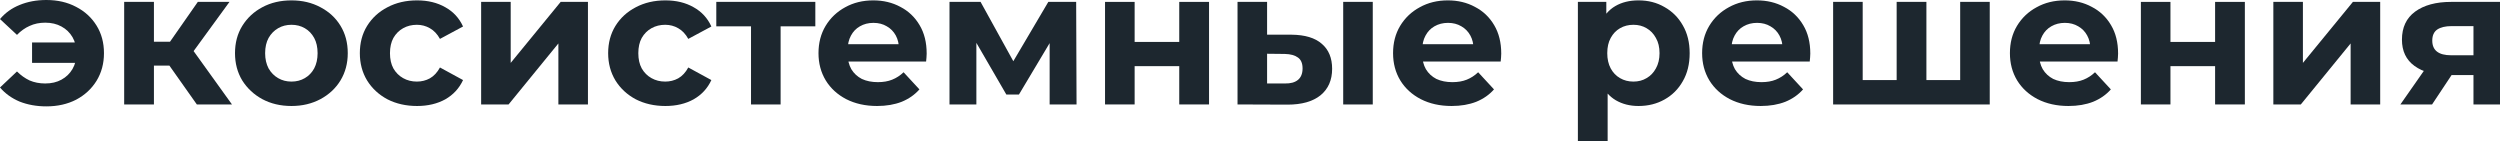 <?xml version="1.0" encoding="UTF-8"?> <svg xmlns="http://www.w3.org/2000/svg" viewBox="0 0 79.063 4.473" fill="none"><path d="M1.014 1.989V1.344H2.709V1.989H1.014ZM1.466 0C1.82 0 2.134 0.072 2.407 0.217C2.681 0.358 2.896 0.555 3.053 0.808C3.21 1.061 3.288 1.352 3.288 1.682C3.288 2.007 3.21 2.299 3.053 2.556C2.896 2.809 2.681 3.008 2.407 3.153C2.134 3.293 1.82 3.364 1.466 3.364C1.156 3.364 0.875 3.313 0.621 3.213C0.372 3.108 0.165 2.96 0 2.767L0.537 2.26C0.658 2.381 0.79 2.475 0.935 2.544C1.084 2.608 1.249 2.64 1.43 2.64C1.627 2.64 1.798 2.6 1.943 2.52C2.092 2.439 2.208 2.327 2.293 2.182C2.377 2.037 2.419 1.871 2.419 1.682C2.419 1.489 2.377 1.32 2.293 1.175C2.208 1.031 2.092 0.918 1.943 0.838C1.798 0.758 1.627 0.717 1.43 0.717C1.249 0.717 1.084 0.751 0.935 0.82C0.79 0.884 0.658 0.979 0.537 1.103L0 0.603C0.165 0.406 0.372 0.257 0.621 0.157C0.875 0.052 1.156 0 1.466 0Z" fill="#1D272F"></path><path d="M6.225 3.303L5.139 1.766L5.906 1.314L7.336 3.303H6.225ZM3.927 3.303V0.06H4.868V3.303H3.927ZM4.59 2.074V1.32H5.725V2.074H4.59ZM5.996 1.79L5.115 1.694L6.256 0.06H7.257L5.996 1.79Z" fill="#1D272F"></path><path d="M9.218 3.352C8.872 3.352 8.564 3.279 8.295 3.135C8.029 2.99 7.818 2.793 7.661 2.544C7.508 2.291 7.432 2.003 7.432 1.682C7.432 1.356 7.508 1.069 7.661 0.82C7.818 0.567 8.029 0.37 8.295 0.229C8.564 0.084 8.872 0.012 9.218 0.012C9.56 0.012 9.865 0.084 10.135 0.229C10.404 0.37 10.616 0.565 10.768 0.814C10.921 1.063 10.998 1.352 10.998 1.682C10.998 2.003 10.921 2.291 10.768 2.544C10.616 2.793 10.404 2.99 10.135 3.135C9.865 3.279 9.56 3.352 9.218 3.352ZM9.218 2.58C9.375 2.58 9.516 2.544 9.64 2.471C9.765 2.399 9.863 2.297 9.936 2.164C10.008 2.027 10.044 1.867 10.044 1.682C10.044 1.493 10.008 1.332 9.936 1.2C9.863 1.067 9.765 0.964 9.64 0.892C9.516 0.82 9.375 0.784 9.218 0.784C9.061 0.784 8.92 0.82 8.796 0.892C8.671 0.964 8.57 1.067 8.494 1.2C8.422 1.332 8.385 1.493 8.385 1.682C8.385 1.867 8.422 2.027 8.494 2.164C8.57 2.297 8.671 2.399 8.796 2.471C8.92 2.544 9.061 2.58 9.218 2.58Z" fill="#1D272F"></path><path d="M13.19 3.352C12.84 3.352 12.528 3.281 12.254 3.141C11.981 2.996 11.766 2.797 11.609 2.544C11.456 2.291 11.38 2.003 11.38 1.682C11.38 1.356 11.456 1.069 11.609 0.82C11.766 0.567 11.981 0.37 12.254 0.229C12.528 0.084 12.84 0.012 13.19 0.012C13.531 0.012 13.829 0.084 14.083 0.229C14.336 0.37 14.523 0.573 14.644 0.838L13.914 1.23C13.829 1.077 13.723 0.964 13.594 0.892C13.469 0.82 13.332 0.784 13.184 0.784C13.023 0.784 12.878 0.82 12.749 0.892C12.62 0.964 12.518 1.067 12.441 1.2C12.369 1.332 12.333 1.493 12.333 1.682C12.333 1.871 12.369 2.031 12.441 2.164C12.518 2.297 12.62 2.399 12.749 2.471C12.878 2.544 13.023 2.58 13.184 2.58C13.332 2.58 13.469 2.546 13.594 2.478C13.723 2.405 13.829 2.291 13.914 2.134L14.644 2.532C14.523 2.793 14.336 2.996 14.083 3.141C13.829 3.281 13.531 3.352 13.19 3.352Z" fill="#1D272F"></path><path d="M15.216 3.303V0.06H16.151V1.989L17.731 0.06H18.594V3.303H17.659V1.374L16.084 3.303H15.216Z" fill="#1D272F"></path><path d="M21.043 3.352C20.694 3.352 20.382 3.281 20.108 3.141C19.835 2.996 19.62 2.797 19.463 2.544C19.31 2.291 19.233 2.003 19.233 1.682C19.233 1.356 19.31 1.069 19.463 0.82C19.62 0.567 19.835 0.37 20.108 0.229C20.382 0.084 20.694 0.012 21.043 0.012C21.385 0.012 21.683 0.084 21.936 0.229C22.19 0.37 22.377 0.573 22.497 0.838L21.767 1.23C21.683 1.077 21.576 0.964 21.448 0.892C21.323 0.82 21.186 0.784 21.037 0.784C20.877 0.784 20.732 0.82 20.603 0.892C20.474 0.964 20.372 1.067 20.295 1.2C20.223 1.332 20.187 1.493 20.187 1.682C20.187 1.871 20.223 2.031 20.295 2.164C20.372 2.297 20.474 2.399 20.603 2.471C20.732 2.544 20.877 2.58 21.037 2.58C21.186 2.58 21.323 2.546 21.448 2.478C21.576 2.405 21.683 2.291 21.767 2.134L22.497 2.532C22.377 2.793 22.19 2.996 21.936 3.141C21.683 3.281 21.385 3.352 21.043 3.352Z" fill="#1D272F"></path><path d="M23.751 3.303V0.615L23.963 0.832H22.653V0.06H25.785V0.832H24.475L24.687 0.615V3.303H23.751Z" fill="#1D272F"></path><path d="M27.738 3.352C27.368 3.352 27.042 3.279 26.76 3.135C26.483 2.99 26.268 2.793 26.115 2.544C25.962 2.291 25.885 2.003 25.885 1.682C25.885 1.356 25.96 1.069 26.109 0.82C26.262 0.567 26.469 0.37 26.73 0.229C26.992 0.084 27.287 0.012 27.617 0.012C27.935 0.012 28.22 0.08 28.474 0.217C28.731 0.35 28.934 0.543 29.083 0.796C29.232 1.045 29.306 1.344 29.306 1.694C29.306 1.73 29.304 1.772 29.3 1.82C29.296 1.865 29.292 1.907 29.288 1.947H26.652V1.398H28.794L28.431 1.561C28.431 1.392 28.397 1.246 28.329 1.121C28.261 0.997 28.166 0.9 28.045 0.832C27.925 0.76 27.784 0.723 27.623 0.723C27.462 0.723 27.319 0.76 27.195 0.832C27.074 0.9 26.979 0.999 26.911 1.127C26.843 1.252 26.808 1.401 26.808 1.573V1.718C26.808 1.895 26.847 2.052 26.923 2.188C27.004 2.321 27.114 2.423 27.255 2.496C27.4 2.564 27.569 2.598 27.762 2.598C27.935 2.598 28.085 2.572 28.214 2.52C28.347 2.467 28.468 2.389 28.576 2.285L29.077 2.827C28.928 2.996 28.741 3.127 28.516 3.219C28.291 3.307 28.031 3.352 27.738 3.352Z" fill="#1D272F"></path><path d="M30.028 3.303V0.06H31.011L32.236 2.279H31.844L33.153 0.06H34.034L34.046 3.303H33.195V1.025L33.34 1.121L32.224 2.99H31.826L30.704 1.055L30.878 1.013V3.303H30.028Z" fill="#1D272F"></path><path d="M34.947 3.303V0.06H35.883V1.326H37.294V0.06H38.236V3.303H37.294V2.092H35.883V3.303H34.947Z" fill="#1D272F"></path><path d="M42.479 3.303V0.06H43.414V3.303H42.479ZM40.844 1.097C41.27 1.101 41.59 1.198 41.803 1.386C42.02 1.571 42.129 1.835 42.129 2.176C42.129 2.534 42.006 2.813 41.761 3.014C41.516 3.211 41.168 3.309 40.717 3.309L39.137 3.303V0.06H40.072V1.097H40.844ZM40.633 2.64C40.814 2.644 40.952 2.606 41.049 2.526C41.146 2.445 41.194 2.325 41.194 2.164C41.194 2.003 41.146 1.889 41.049 1.82C40.952 1.748 40.814 1.71 40.633 1.706L40.072 1.7V2.64H40.633Z" fill="#1D272F"></path><path d="M45.908 3.352C45.538 3.352 45.212 3.279 44.931 3.135C44.653 2.99 44.438 2.793 44.285 2.544C44.132 2.291 44.056 2.003 44.056 1.682C44.056 1.356 44.13 1.069 44.279 0.82C44.432 0.567 44.639 0.37 44.901 0.229C45.162 0.084 45.458 0.012 45.788 0.012C46.105 0.012 46.391 0.08 46.644 0.217C46.902 0.35 47.105 0.543 47.254 0.796C47.402 1.045 47.477 1.344 47.477 1.694C47.477 1.73 47.475 1.772 47.471 1.82C47.467 1.865 47.463 1.907 47.459 1.947H44.822V1.398H46.964L46.602 1.561C46.602 1.392 46.568 1.246 46.499 1.121C46.431 0.997 46.336 0.9 46.216 0.832C46.095 0.76 45.954 0.723 45.794 0.723C45.633 0.723 45.49 0.76 45.365 0.832C45.245 0.9 45.15 0.999 45.082 1.127C45.013 1.252 44.979 1.401 44.979 1.573V1.718C44.979 1.895 45.017 2.052 45.094 2.188C45.174 2.321 45.285 2.423 45.425 2.496C45.57 2.564 45.739 2.598 45.932 2.598C46.105 2.598 46.256 2.572 46.385 2.52C46.518 2.467 46.638 2.389 46.747 2.285L47.248 2.827C47.099 2.996 46.912 3.127 46.686 3.219C46.461 3.307 46.202 3.352 45.908 3.352Z" fill="#1D272F"></path><path d="M51.819 3.352C51.546 3.352 51.307 3.291 51.101 3.171C50.896 3.05 50.736 2.867 50.619 2.622C50.506 2.373 50.45 2.06 50.45 1.682C50.45 1.3 50.504 0.987 50.613 0.741C50.721 0.496 50.878 0.313 51.083 0.193C51.289 0.072 51.534 0.012 51.819 0.012C52.125 0.012 52.399 0.082 52.64 0.223C52.885 0.36 53.079 0.553 53.219 0.802C53.364 1.051 53.436 1.344 53.436 1.682C53.436 2.023 53.364 2.319 53.219 2.568C53.079 2.817 52.885 3.01 52.64 3.147C52.399 3.283 52.125 3.352 51.819 3.352ZM49.901 4.473V0.06H50.8V0.723L50.782 1.688L50.842 2.646V4.473H49.901ZM51.657 2.58C51.814 2.58 51.952 2.544 52.073 2.471C52.198 2.399 52.296 2.297 52.368 2.164C52.445 2.027 52.483 1.867 52.483 1.682C52.483 1.493 52.445 1.332 52.368 1.2C52.296 1.067 52.198 0.964 52.073 0.892C51.952 0.82 51.814 0.784 51.657 0.784C51.5 0.784 51.359 0.82 51.234 0.892C51.109 0.964 51.011 1.067 50.939 1.2C50.866 1.332 50.83 1.493 50.83 1.682C50.83 1.867 50.866 2.027 50.939 2.164C51.011 2.297 51.109 2.399 51.234 2.471C51.359 2.544 51.5 2.58 51.657 2.58Z" fill="#1D272F"></path><path d="M55.683 3.352C55.313 3.352 54.987 3.279 54.705 3.135C54.428 2.99 54.213 2.793 54.06 2.544C53.907 2.291 53.83 2.003 53.83 1.682C53.83 1.356 53.905 1.069 54.054 0.82C54.207 0.567 54.414 0.37 54.675 0.229C54.937 0.084 55.232 0.012 55.562 0.012C55.88 0.012 56.165 0.08 56.419 0.217C56.676 0.35 56.879 0.543 57.028 0.796C57.177 1.045 57.251 1.344 57.251 1.694C57.251 1.73 57.249 1.772 57.245 1.82C57.241 1.865 57.237 1.907 57.233 1.947H54.597V1.398H56.739L56.377 1.561C56.377 1.392 56.343 1.246 56.274 1.121C56.206 0.997 56.111 0.9 55.99 0.832C55.87 0.76 55.729 0.723 55.568 0.723C55.407 0.723 55.265 0.76 55.14 0.832C55.019 0.9 54.925 0.999 54.856 1.127C54.788 1.252 54.754 1.401 54.754 1.573V1.718C54.754 1.895 54.792 2.052 54.868 2.188C54.949 2.321 55.059 2.423 55.2 2.496C55.345 2.564 55.514 2.598 55.707 2.598C55.88 2.598 56.031 2.572 56.159 2.52C56.292 2.467 56.413 2.389 56.521 2.285L57.022 2.827C56.873 2.996 56.686 3.127 56.461 3.219C56.236 3.307 55.976 3.352 55.683 3.352Z" fill="#1D272F"></path><path d="M60.187 2.532L59.982 2.749V0.06H60.923V2.749L60.706 2.532H62.202L61.991 2.749V0.06H62.926V3.303H57.973V0.06H58.908V2.749L58.697 2.532H60.187Z" fill="#1D272F"></path><path d="M65.416 3.352C65.046 3.352 64.72 3.279 64.439 3.135C64.161 2.99 63.946 2.793 63.793 2.544C63.64 2.291 63.564 2.003 63.564 1.682C63.564 1.356 63.638 1.069 63.787 0.82C63.94 0.567 64.147 0.37 64.409 0.229C64.67 0.084 64.966 0.012 65.296 0.012C65.613 0.012 65.899 0.08 66.152 0.217C66.41 0.35 66.613 0.543 66.762 0.796C66.911 1.045 66.985 1.344 66.985 1.694C66.985 1.73 66.983 1.772 66.979 1.82C66.975 1.865 66.971 1.907 66.967 1.947H64.33V1.398H66.472L66.11 1.561C66.11 1.392 66.076 1.246 66.007 1.121C65.939 0.997 65.845 0.9 65.724 0.832C65.603 0.76 65.462 0.723 65.302 0.723C65.141 0.723 64.998 0.76 64.873 0.832C64.753 0.9 64.658 0.999 64.589 1.127C64.521 1.252 64.487 1.401 64.487 1.573V1.718C64.487 1.895 64.525 2.052 64.602 2.188C64.682 2.321 64.793 2.423 64.933 2.496C65.078 2.564 65.247 2.598 65.44 2.598C65.613 2.598 65.764 2.572 65.893 2.52C66.026 2.467 66.146 2.389 66.255 2.285L66.756 2.827C66.607 2.996 66.42 3.127 66.194 3.219C65.969 3.307 65.71 3.352 65.416 3.352Z" fill="#1D272F"></path><path d="M67.706 3.303V0.06H68.641V1.326H70.053V0.06H70.994V3.303H70.053V2.092H68.641V3.303H67.706Z" fill="#1D272F"></path><path d="M71.895 3.303V0.06H72.83V1.989L74.411 0.06H75.274V3.303H74.339V1.374L72.764 3.303H71.895Z" fill="#1D272F"></path><path d="M78.224 3.303V2.224L78.357 2.375H77.458C76.991 2.375 76.625 2.279 76.36 2.086C76.094 1.893 75.962 1.616 75.962 1.254C75.962 0.868 76.1 0.573 76.378 0.368C76.659 0.163 77.038 0.06 77.512 0.06H79.063V3.303H78.224ZM75.913 3.303L76.776 2.068H77.735L76.915 3.303H75.913ZM78.224 1.935V0.585L78.357 0.826H77.53C77.337 0.826 77.186 0.862 77.078 0.934C76.973 1.007 76.921 1.123 76.921 1.284C76.921 1.593 77.12 1.748 77.518 1.748H78.357L78.224 1.935Z" fill="#1D272F"></path></svg> 